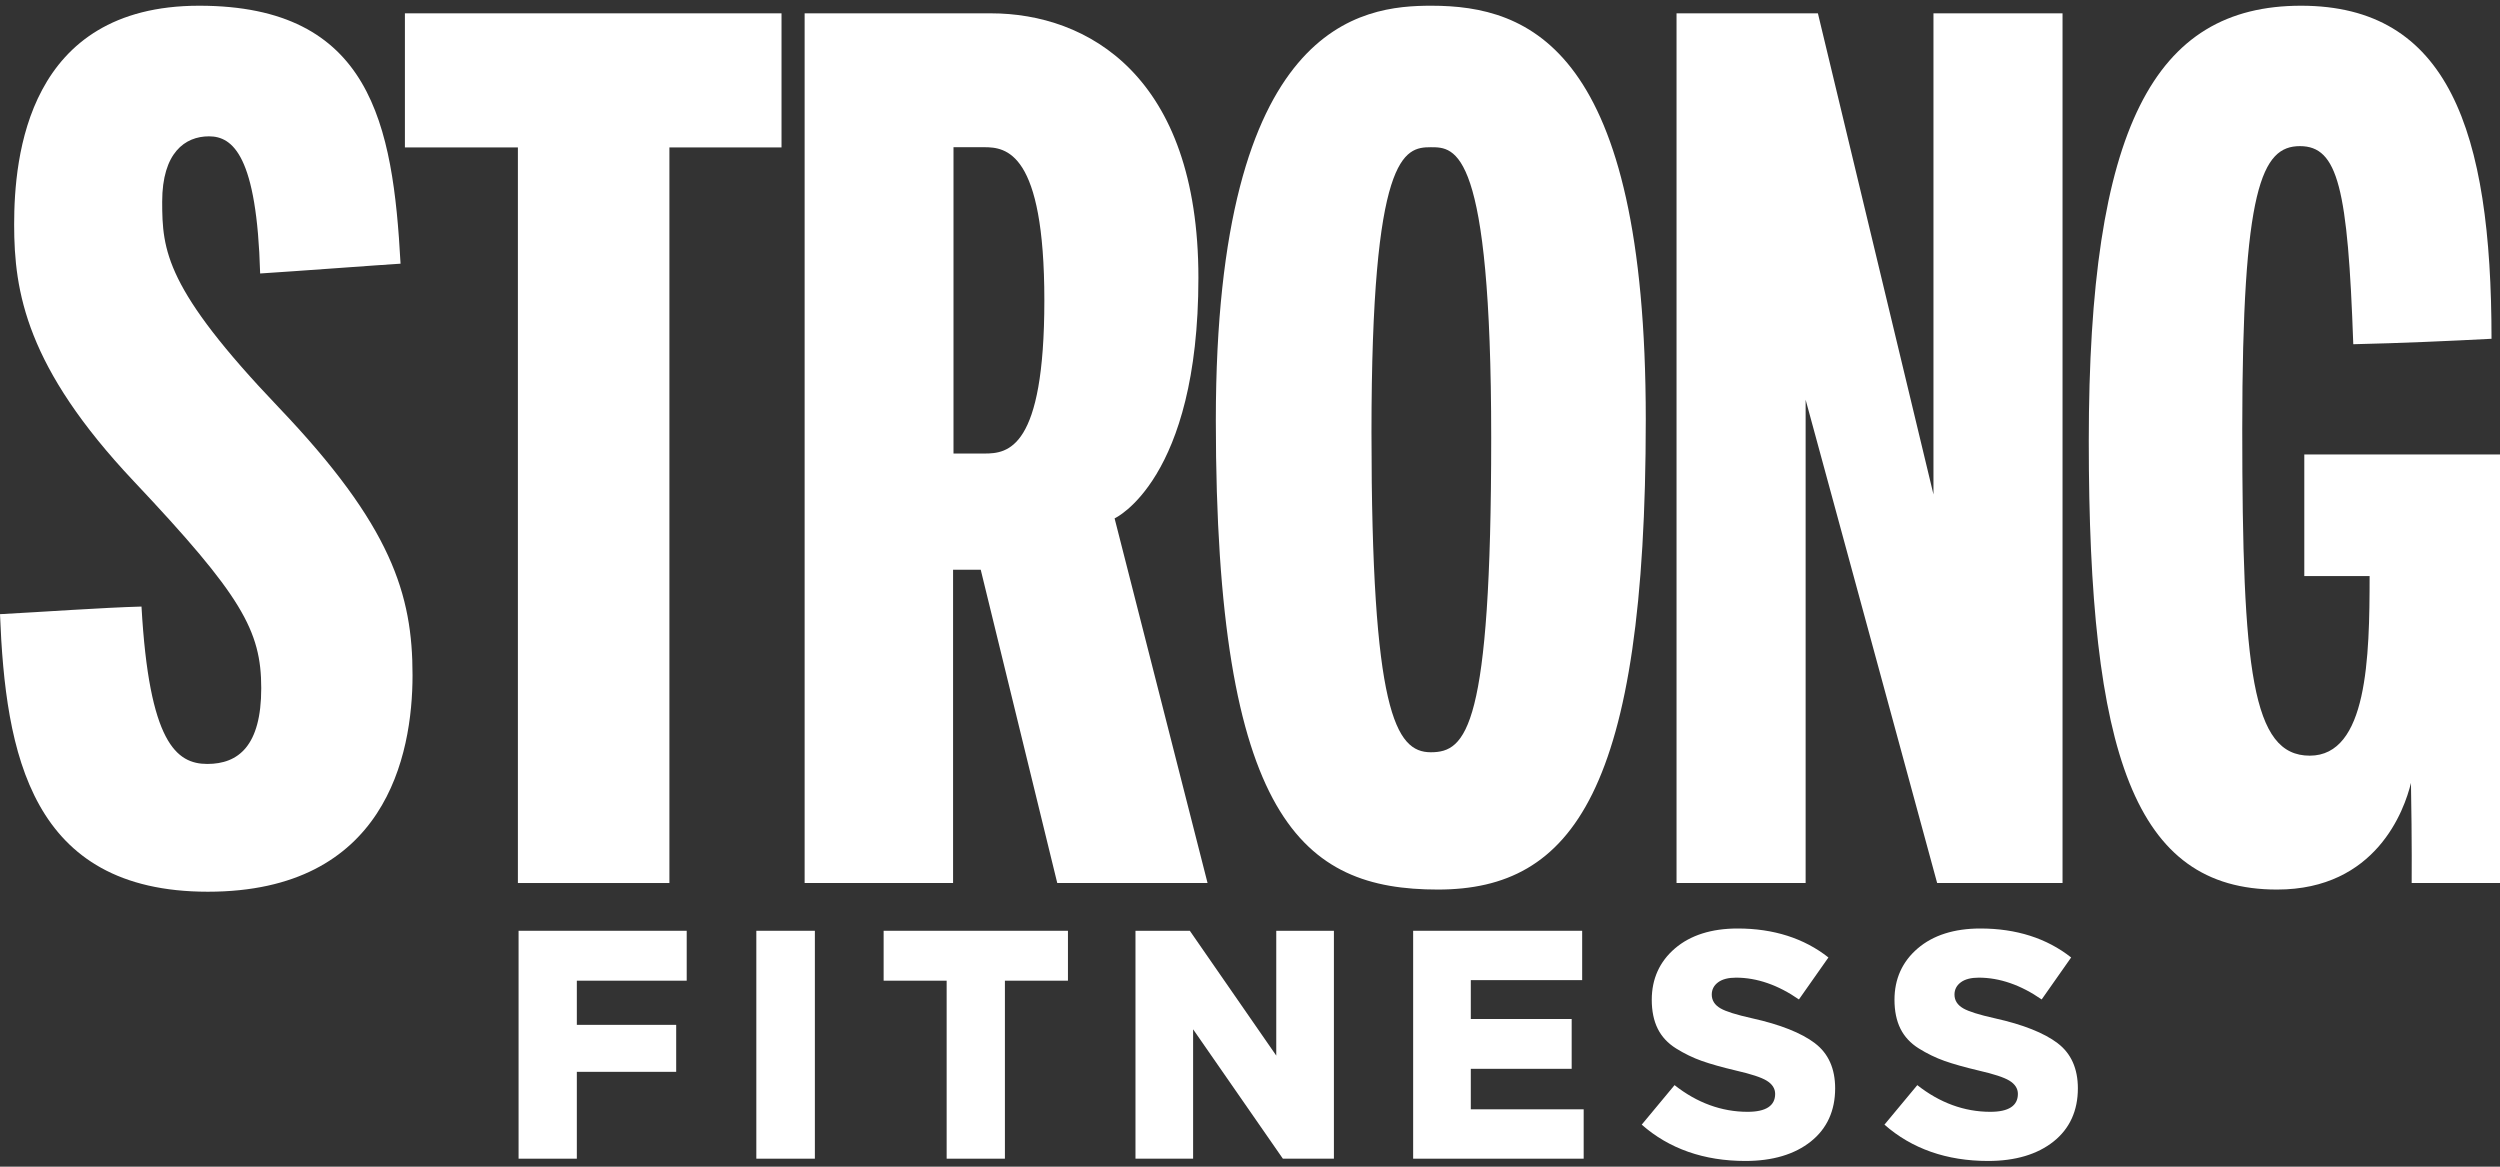 <svg width="135" height="63" viewBox="0 0 135 63" fill="none" xmlns="http://www.w3.org/2000/svg">
<rect x="0" y="0" width="135" height="63" fill="#333333" stroke="none"/>
<path d="M8.758 10.889C8.758 8.244 9.992 7.362 11.285 7.362C12.578 7.362 13.871 8.42 14.048 14.768C15.929 14.65 20.631 14.298 21.63 14.239C21.219 6.715 20.043 0.309 10.756 0.309C1.469 0.309 0.764 8.479 0.764 12.123C0.764 15.767 1.411 19.823 7.23 25.994C13.049 32.166 14.107 34.047 14.107 37.162C14.107 40.277 12.872 41.253 11.197 41.253C9.522 41.253 8.053 40.101 7.641 32.754C5.525 32.812 2.234 33.048 0 33.165C0.294 40.689 1.646 48.153 11.226 48.153C20.807 48.153 22.277 40.806 22.277 36.457C22.277 32.107 21.16 28.404 15.047 21.997C8.934 15.591 8.758 13.534 8.758 10.889Z" fill="white"/>
<path d="M36.148 47.683V7.961H42.202V0.72H21.865V7.961H27.966V47.683H36.148Z" fill="white"/>
<path d="M51.466 30.764H52.959L57.092 47.683H65.208L60.188 27.992C60.188 27.992 64.714 25.935 64.714 15.003C64.714 4.07 58.7 0.72 53.508 0.72H43.45V47.683H51.466V30.764ZM51.489 7.949H53.142C54.326 7.949 56.395 8.184 56.395 16.22C56.395 24.255 54.428 24.491 53.159 24.491H51.489V7.949Z" fill="white"/>
<path d="M77.645 48.036C84.934 48.036 88.872 42.687 88.872 22.644C88.872 2.601 82.583 0.309 77.293 0.309C73.59 0.309 65.655 1.131 65.655 22.703C65.655 44.274 70.357 48.036 77.645 48.036ZM77.263 7.95C78.586 7.95 80.525 7.95 80.525 23.643C80.525 39.337 79.174 40.622 77.263 40.622C75.353 40.622 74.06 38.396 74.06 23.349C74.06 8.302 75.823 7.95 77.263 7.95Z" fill="white"/>
<path d="M97.504 21.586L104.606 47.683H111.377V0.72H104.407V26.699L98.167 0.72H90.533V47.683H97.504V21.586Z" fill="white"/>
<path d="M124.432 24.541V31.108H127.959C127.959 35.516 127.841 40.806 124.726 40.806C121.611 40.806 121.082 36.222 121.082 23.173C121.082 10.124 122.14 7.891 124.197 7.891C126.254 7.891 126.783 10.183 127.077 18.588C129.663 18.53 132.308 18.412 134.542 18.294C134.542 7.009 132.192 0.309 124.256 0.309C116.321 0.309 112.794 6.892 112.794 23.82C112.794 40.747 115.261 48.036 122.961 48.036C128.311 48.036 129.84 43.745 130.192 42.276C130.251 45.508 130.23 47.683 130.23 47.683H135V24.541H124.431H124.432Z" fill="white"/>
<path d="M28.003 62.569H31.149V57.879H36.514V55.342H31.149V52.957H37.082V50.262H28.003V62.569Z" fill="white"/>
<path d="M44.003 50.262H40.842V62.569H44.003V50.262Z" fill="white"/>
<path d="M47.716 52.957H51.119V62.569H54.265V52.957H57.669V50.262H47.716V52.957Z" fill="white"/>
<path d="M68.918 57.002L64.25 50.262H61.316V62.569H64.428V55.582L69.275 62.569H72.031V50.262H68.918V57.002Z" fill="white"/>
<path d="M79.423 57.716H84.87V55.026H79.423V52.927H85.437V50.262H76.31V62.569H85.518V59.903H79.423V57.716Z" fill="white"/>
<path d="M98.008 56.335C97.273 55.777 96.131 55.324 94.616 54.988C93.761 54.797 93.202 54.622 92.907 54.451C92.594 54.271 92.435 54.021 92.435 53.707C92.435 53.433 92.553 53.208 92.785 53.039C93.01 52.875 93.333 52.793 93.745 52.793C94.874 52.793 96.016 53.189 97.142 53.97L98.735 51.703C97.419 50.665 95.77 50.139 93.832 50.139C92.42 50.139 91.28 50.501 90.446 51.216C89.616 51.928 89.195 52.861 89.195 53.989C89.195 54.594 89.303 55.12 89.517 55.55C89.729 55.979 90.062 56.337 90.505 56.614C90.956 56.896 91.426 57.124 91.9 57.291C92.376 57.459 92.992 57.632 93.731 57.807C94.561 57.998 95.107 58.177 95.397 58.354C95.703 58.54 95.858 58.781 95.858 59.071C95.858 59.712 95.359 60.038 94.373 60.038C92.967 60.038 91.639 59.553 90.426 58.597L88.653 60.731C90.131 62.032 92.014 62.692 94.251 62.692C95.723 62.692 96.912 62.337 97.787 61.639C98.657 60.945 99.098 59.98 99.098 58.771C99.098 57.703 98.731 56.884 98.007 56.336L98.008 56.335Z" fill="white"/>
<path d="M111.116 56.335C110.38 55.777 109.239 55.324 107.723 54.988C106.869 54.797 106.31 54.622 106.014 54.451C105.701 54.271 105.542 54.021 105.542 53.707C105.542 53.433 105.66 53.208 105.892 53.039C106.117 52.875 106.44 52.793 106.853 52.793C107.981 52.793 109.124 53.189 110.25 53.97L111.842 51.703C110.526 50.665 108.878 50.139 106.94 50.139C105.527 50.139 104.388 50.501 103.554 51.216C102.723 51.928 102.302 52.861 102.302 53.989C102.302 54.594 102.41 55.12 102.624 55.55C102.837 55.979 103.169 56.337 103.612 56.614C104.064 56.896 104.534 57.124 105.007 57.291C105.484 57.459 106.1 57.632 106.838 57.807C107.669 57.998 108.214 58.177 108.505 58.354C108.811 58.54 108.966 58.781 108.966 59.071C108.966 59.712 108.466 60.038 107.481 60.038C106.074 60.038 104.747 59.553 103.534 58.597L101.76 60.731C103.239 62.032 105.121 62.692 107.358 62.692C108.83 62.692 110.02 62.337 110.895 61.639C111.764 60.945 112.205 59.98 112.205 58.771C112.205 57.703 111.838 56.884 111.115 56.336L111.116 56.335Z" fill="white"/>
</svg>

